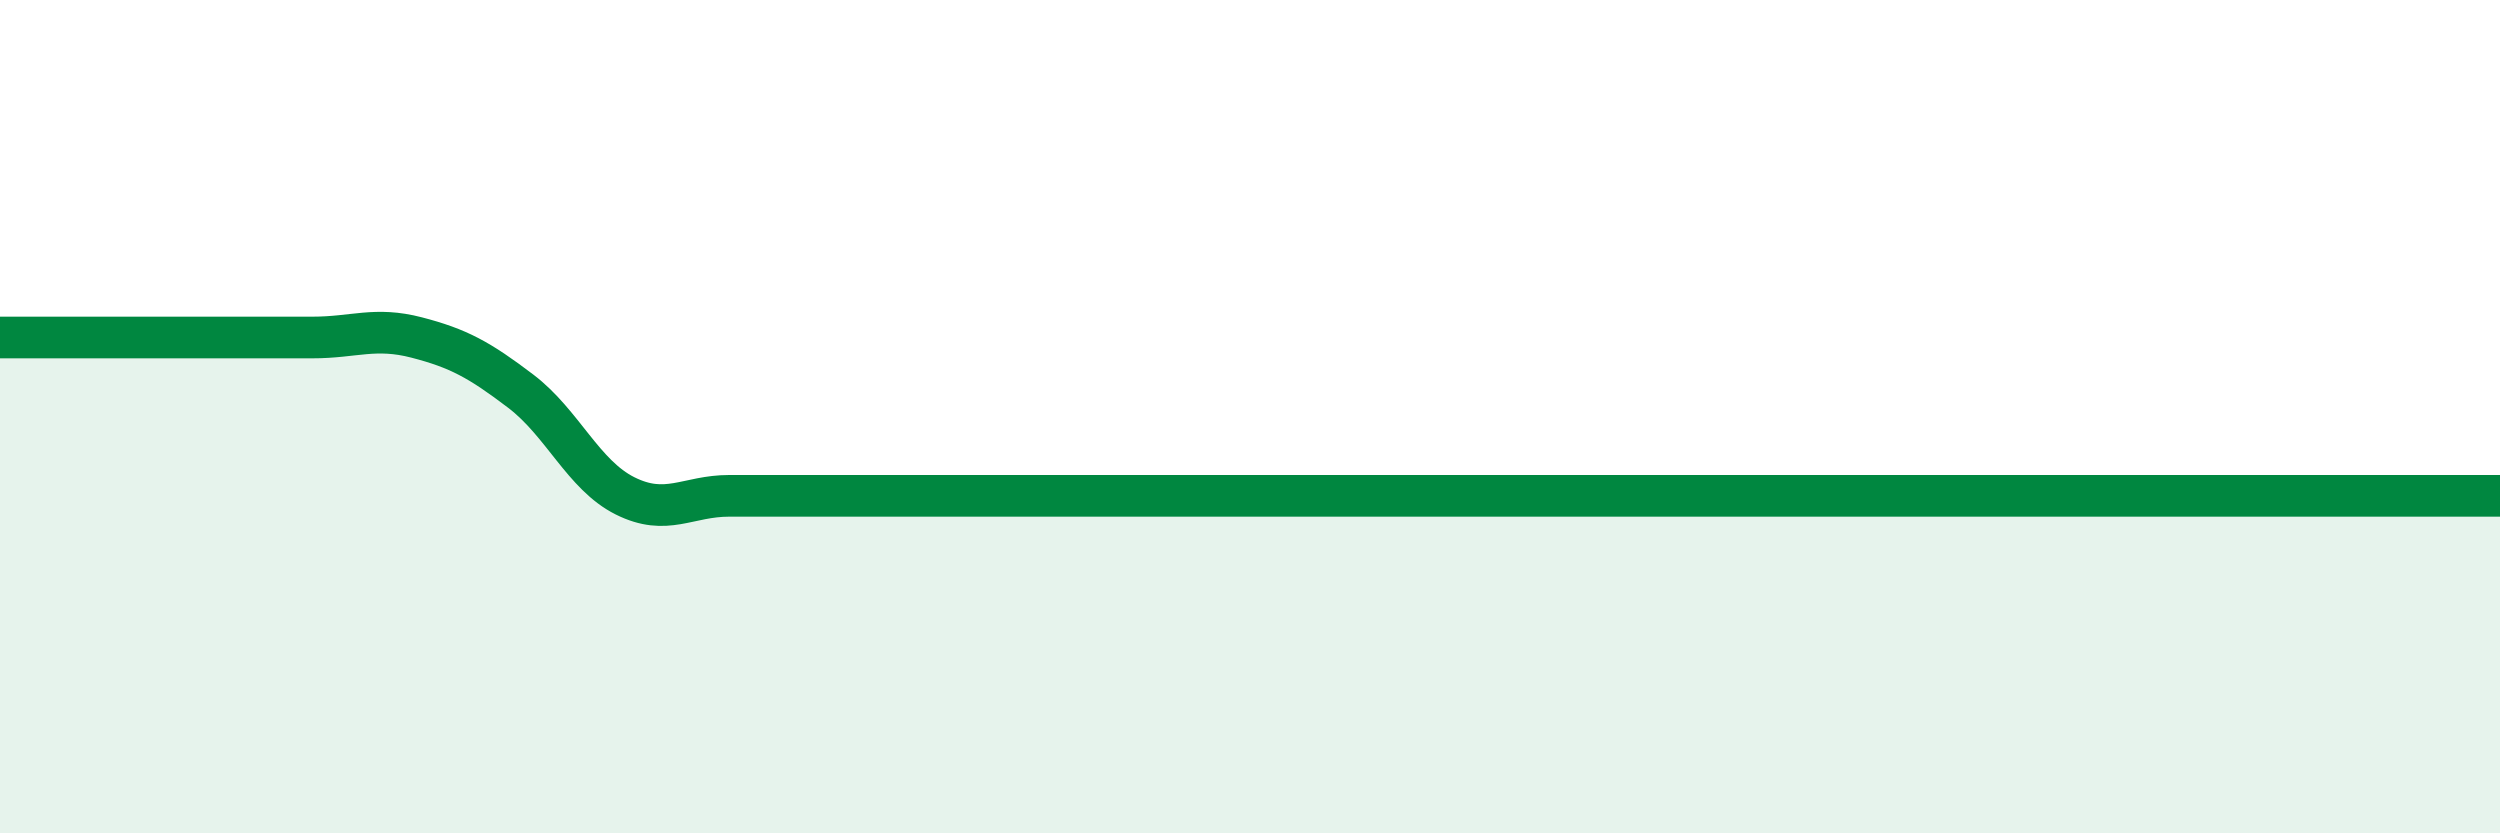 
    <svg width="60" height="20" viewBox="0 0 60 20" xmlns="http://www.w3.org/2000/svg">
      <path
        d="M 0,8.1 C 0.5,8.1 1.5,8.1 2.5,8.1 C 3.5,8.1 4,8.1 5,8.1 C 6,8.1 6.5,8.1 7.5,8.1 C 8.5,8.1 9,7.84 10,8.1 C 11,8.36 11.5,8.63 12.5,9.39 C 13.5,10.15 14,11.4 15,11.9 C 16,12.4 16.5,11.9 17.5,11.9 C 18.5,11.9 19,11.9 20,11.9 C 21,11.9 21.5,11.9 22.5,11.9 C 23.5,11.9 24,11.9 25,11.9 C 26,11.9 26.5,11.9 27.5,11.9 C 28.5,11.9 29,11.9 30,11.9 C 31,11.9 31.5,11.9 32.5,11.9 C 33.5,11.9 34,11.9 35,11.9 C 36,11.9 36.5,11.9 37.5,11.9 C 38.5,11.9 39,11.9 40,11.9 C 41,11.9 41.5,11.9 42.5,11.9 C 43.5,11.9 44,11.9 45,11.9 C 46,11.9 46.5,11.9 47.5,11.9 C 48.5,11.9 49,11.9 50,11.9 C 51,11.9 51.5,11.9 52.5,11.9 C 53.5,11.9 54,11.9 55,11.9 C 56,11.9 56.5,11.9 57.5,11.9 C 58.5,11.9 59.5,11.9 60,11.9L60 20L0 20Z"
        fill="#008740"
        opacity="0.1"
        stroke-linecap="round"
        stroke-linejoin="round"
      />
      <path
        d="M 0,8.1 C 0.5,8.1 1.5,8.1 2.5,8.1 C 3.5,8.1 4,8.1 5,8.1 C 6,8.1 6.5,8.1 7.5,8.1 C 8.5,8.1 9,7.84 10,8.1 C 11,8.36 11.5,8.63 12.5,9.39 C 13.5,10.15 14,11.4 15,11.9 C 16,12.4 16.5,11.9 17.5,11.9 C 18.5,11.9 19,11.9 20,11.9 C 21,11.9 21.5,11.9 22.5,11.9 C 23.5,11.9 24,11.9 25,11.9 C 26,11.9 26.5,11.9 27.5,11.9 C 28.5,11.9 29,11.9 30,11.9 C 31,11.9 31.5,11.9 32.5,11.9 C 33.5,11.9 34,11.9 35,11.9 C 36,11.9 36.5,11.9 37.5,11.9 C 38.5,11.9 39,11.9 40,11.9 C 41,11.9 41.5,11.9 42.5,11.9 C 43.5,11.9 44,11.9 45,11.9 C 46,11.9 46.5,11.9 47.5,11.9 C 48.5,11.9 49,11.9 50,11.9 C 51,11.9 51.5,11.9 52.5,11.9 C 53.5,11.9 54,11.9 55,11.9 C 56,11.9 56.5,11.9 57.5,11.9 C 58.5,11.9 59.5,11.9 60,11.9"
        stroke="#008740"
        stroke-width="1"
        fill="none"
        stroke-linecap="round"
        stroke-linejoin="round"
      />
    </svg>
  